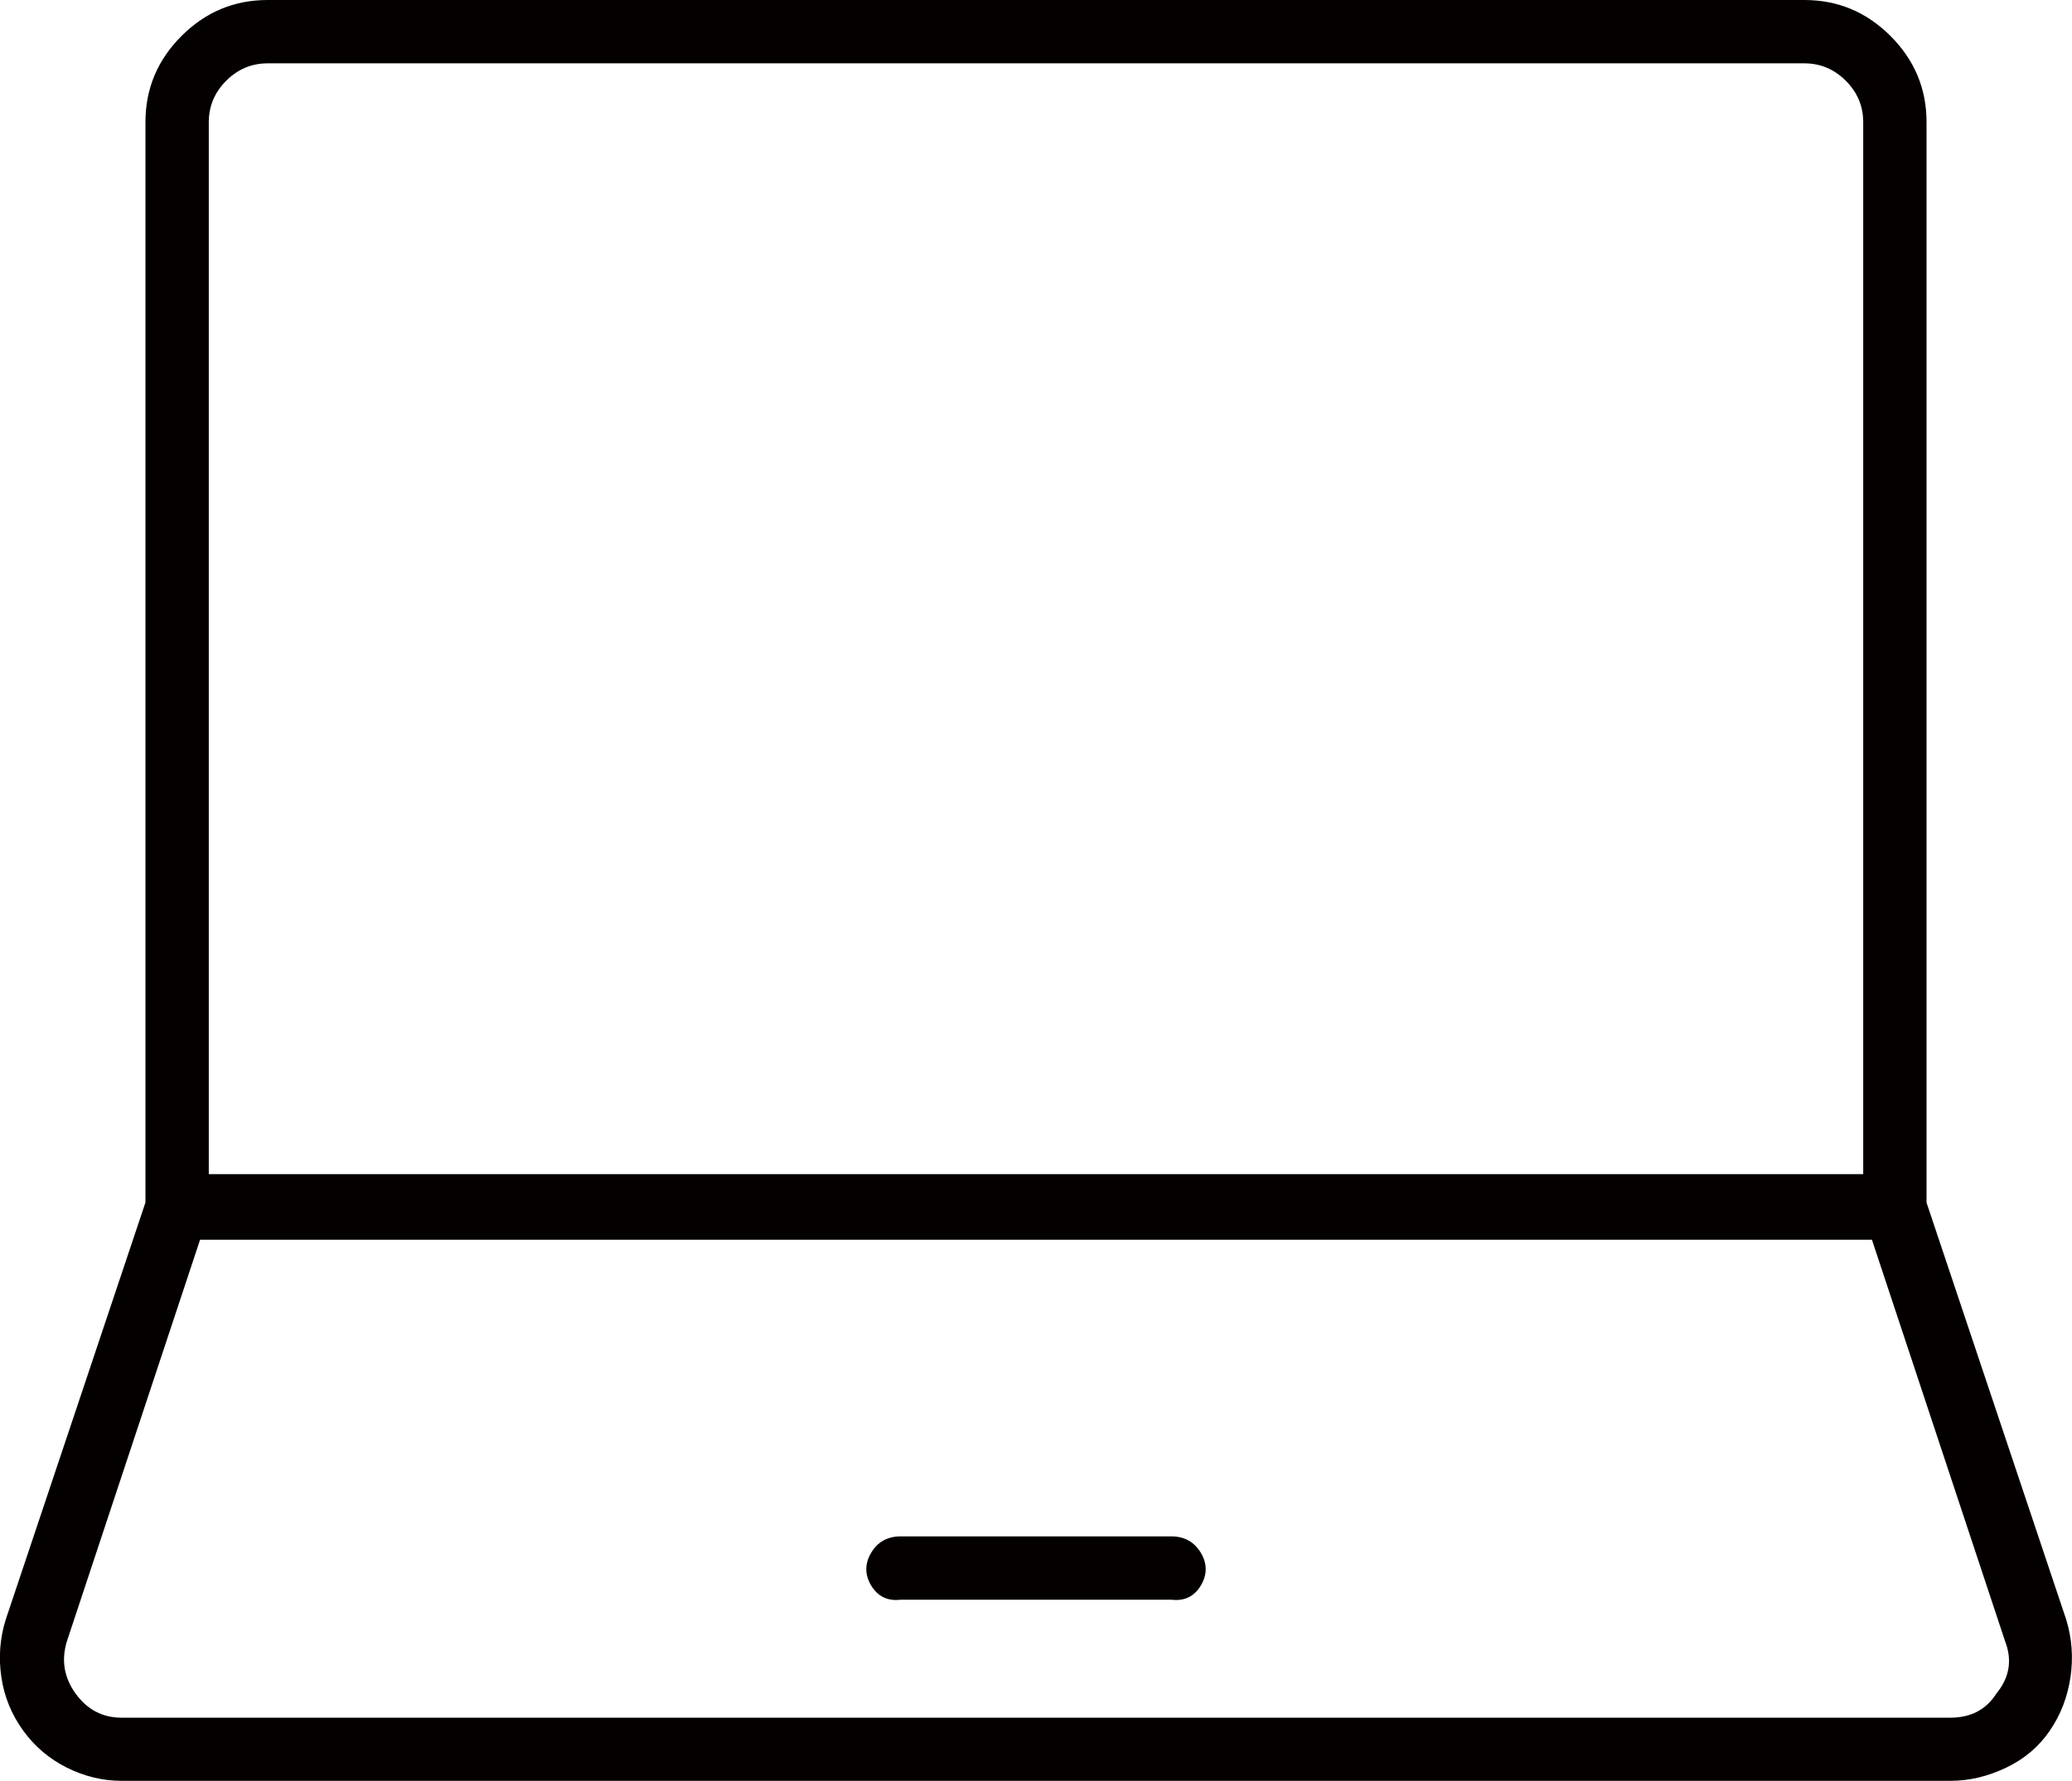 <?xml version="1.0" encoding="UTF-8"?>
<svg xmlns="http://www.w3.org/2000/svg" viewBox="0 0 121.37 104.32">
    <defs>
        <style>
            .cls-1{fill:#040000;}
        </style>
    </defs>
    <path class="cls-1" d="M121.28,98.25c-.17,1.15-.57,2.2-1.21,3.13-.64,.94-1.49,1.66-2.56,2.17-1.07,.51-2.15,.77-3.26,.77H7.12c-1.11,0-2.17-.26-3.2-.77-1.02-.51-1.88-1.23-2.56-2.17-.68-.94-1.11-1.98-1.28-3.13-.17-1.15-.09-2.28,.26-3.39l8.18-24.42V7.16c0-1.96,.7-3.64,2.11-5.05S13.72,0,15.68,0H105.69c1.96,0,3.64,.7,5.05,2.11s2.11,3.09,2.11,5.05v63.29l8.18,24.42c.34,1.11,.42,2.24,.25,3.39Zm-3.83-2.11l-7.8-23.52H11.72l-7.8,23.52c-.34,1.11-.17,2.13,.51,3.07,.68,.94,1.58,1.41,2.68,1.41H114.25c1.19,0,2.09-.47,2.69-1.41,.77-.94,.94-1.96,.51-3.07ZM12.23,68.78H109.14V7.16c0-.94-.34-1.75-1.02-2.43-.68-.68-1.49-1.02-2.43-1.02H15.68c-.94,0-1.75,.34-2.43,1.02-.68,.68-1.02,1.49-1.02,2.43v61.62Zm58.11,22.18c.38,.64,.38,1.28,0,1.92-.38,.64-.96,.92-1.73,.83h-15.85c-.77,.09-1.34-.19-1.73-.83-.38-.64-.38-1.28,0-1.92,.38-.64,.96-.96,1.73-.96h15.85c.77,0,1.34,.32,1.73,.96Z"/>
</svg>